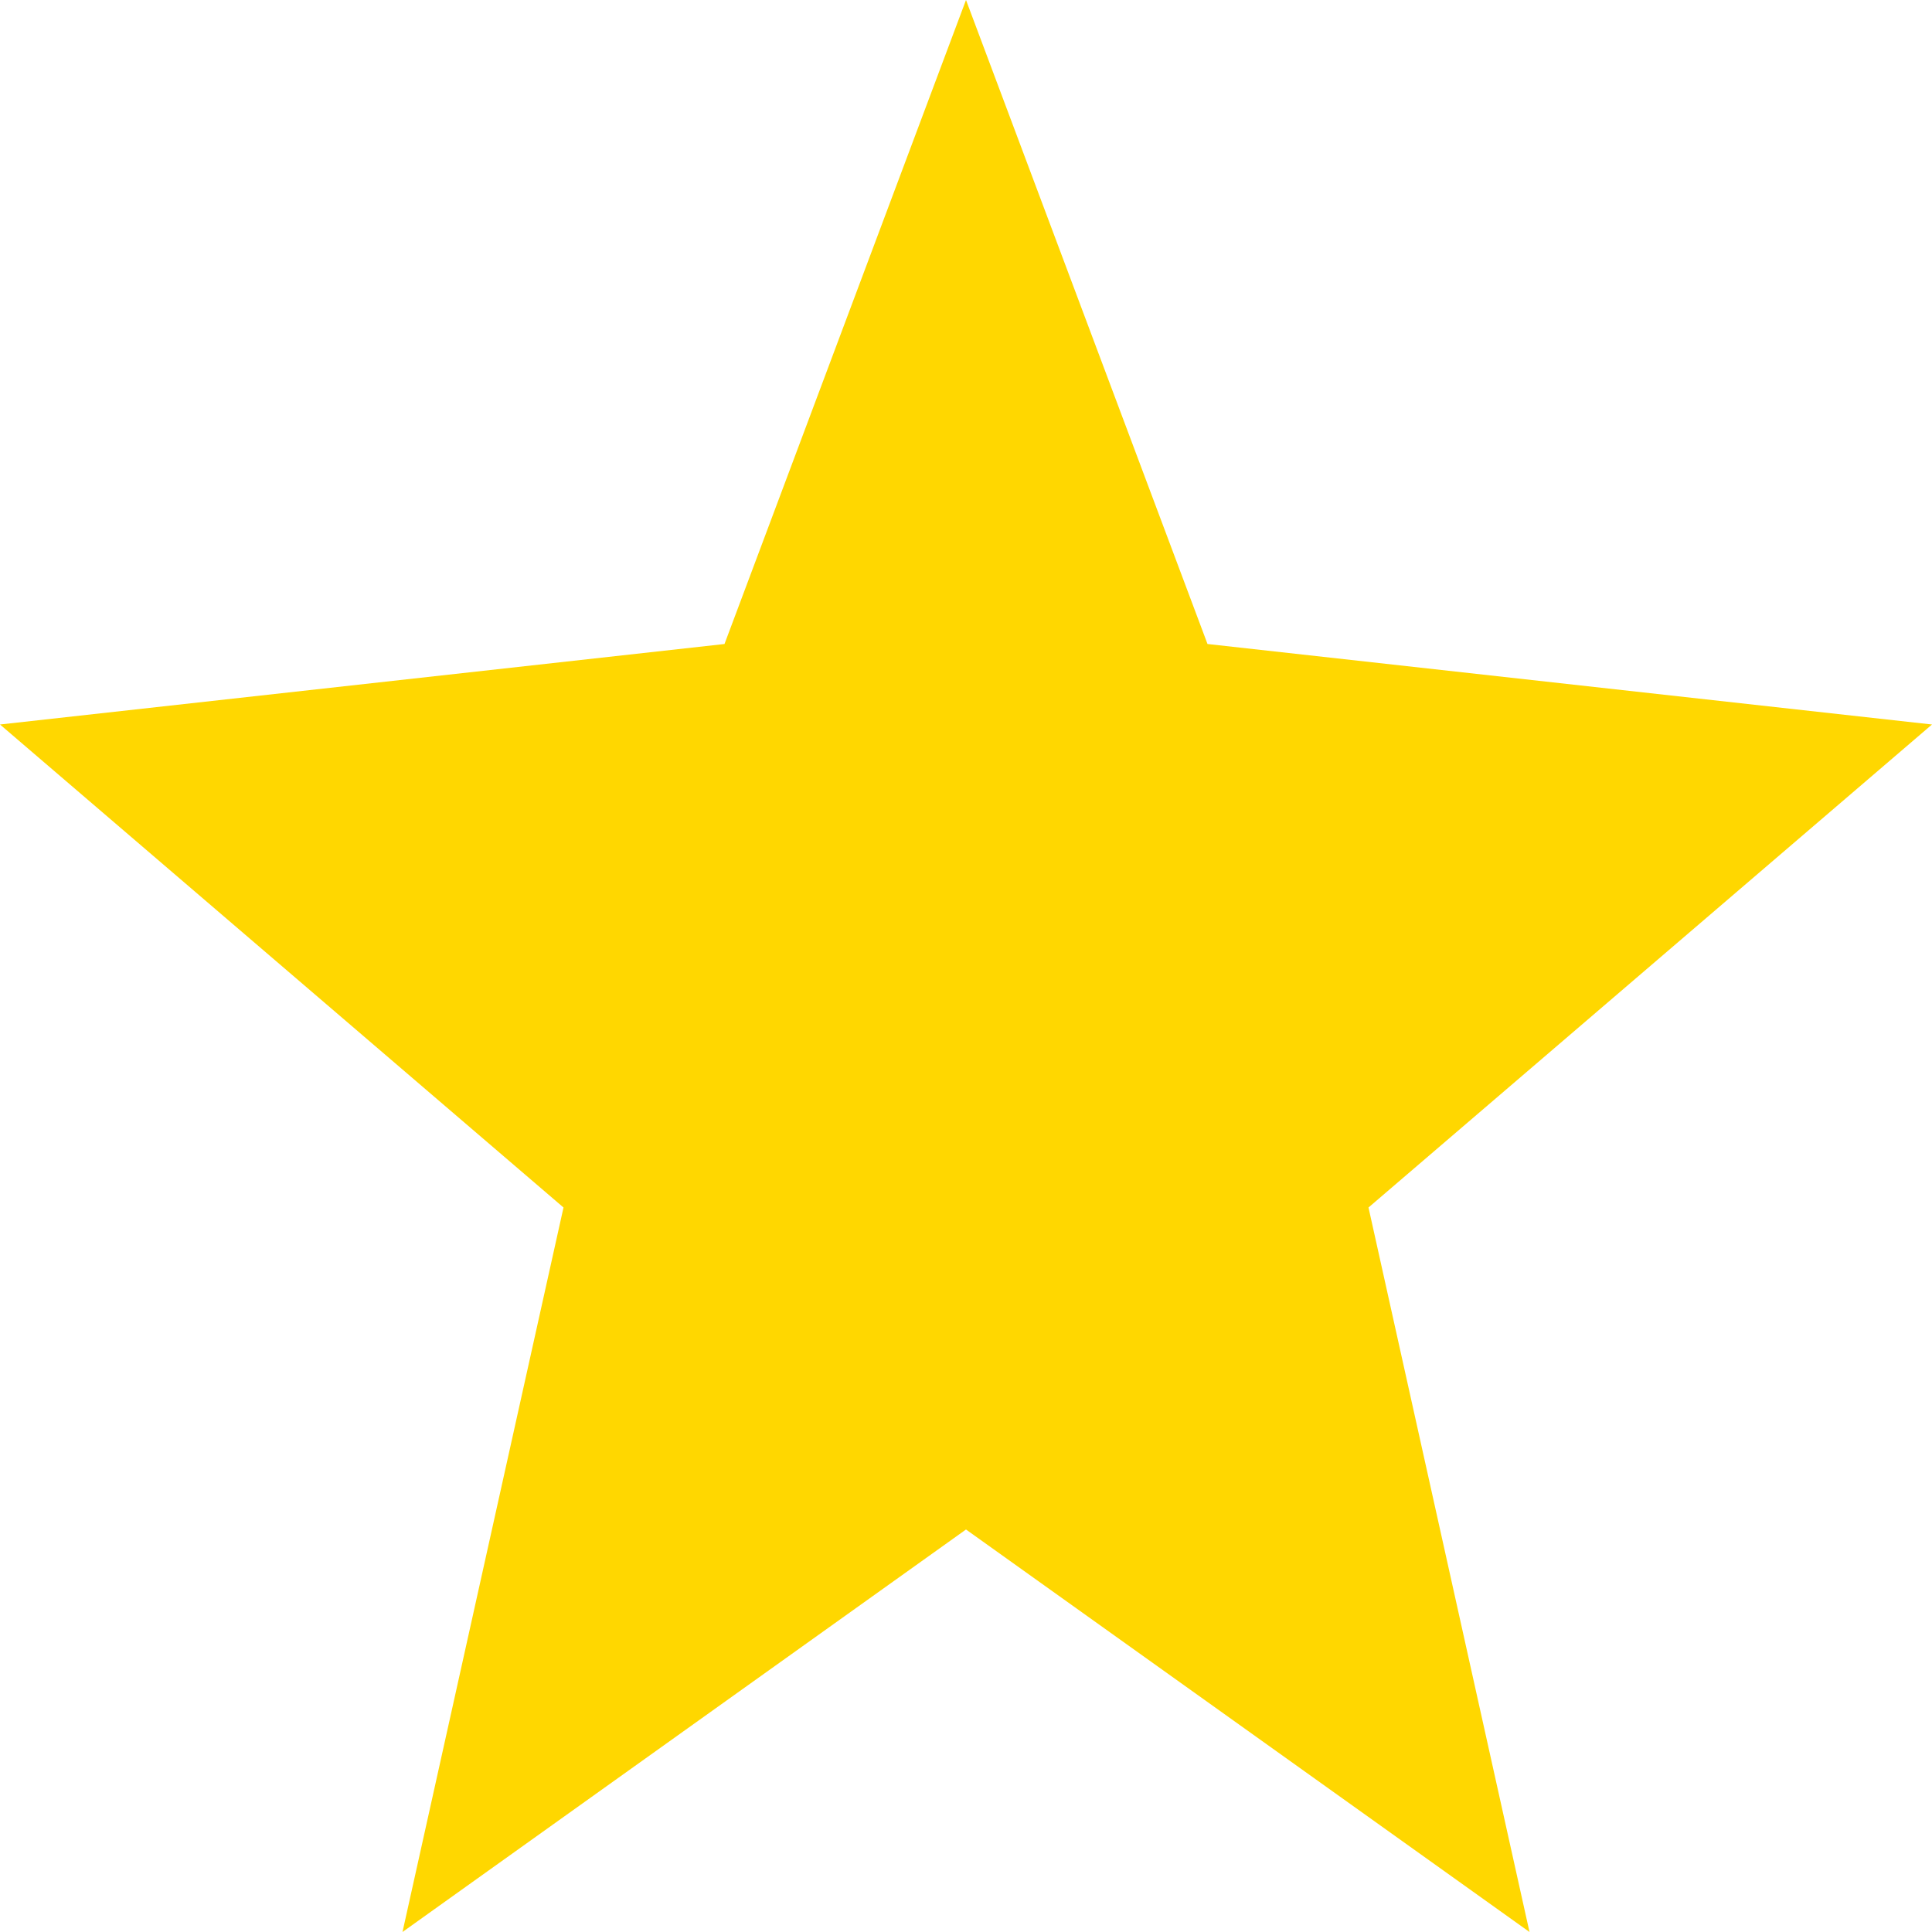 <?xml version="1.0" encoding="utf-8" ?>
<svg baseProfile="tiny" height="24" version="1.2" width="24" xmlns="http://www.w3.org/2000/svg" xmlns:ev="http://www.w3.org/2001/xml-events" xmlns:xlink="http://www.w3.org/1999/xlink"><defs /><polygon fill="#FFD700" points="12,0 15,8 24,9 17,15 19,24 12,19 5,24 7,15 0,9 9,8" /></svg>